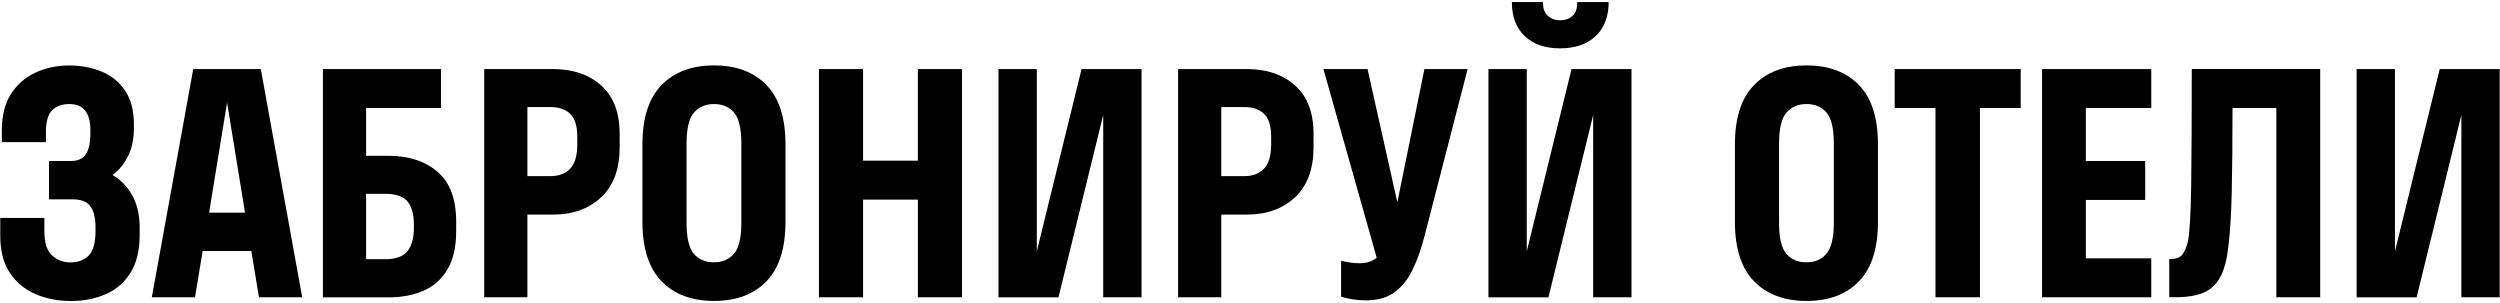<?xml version="1.0" encoding="UTF-8"?> <!-- Generator: Adobe Illustrator 25.4.1, SVG Export Plug-In . SVG Version: 6.00 Build 0) --> <svg xmlns="http://www.w3.org/2000/svg" xmlns:xlink="http://www.w3.org/1999/xlink" id="Layer_1" x="0px" y="0px" viewBox="0 0 396 48" style="enable-background:new 0 0 396 48;" xml:space="preserve"> <g> <path d="M11.43,31.57H7.76v-6.07h3.52c1.03,0,1.79-0.34,2.29-1.04c0.5-0.69,0.75-1.82,0.75-3.4v-0.43c0-2.76-1.11-4.15-3.33-4.15 c-1.12,0-2.02,0.32-2.7,0.96c-0.67,0.64-1.01,1.77-1.01,3.38v1.69H0.29v-1.83c0-2.38,0.49-4.32,1.47-5.83 c0.98-1.51,2.28-2.63,3.9-3.37c1.62-0.74,3.38-1.11,5.28-1.11c1.83,0,3.53,0.31,5.09,0.94c1.56,0.63,2.81,1.63,3.76,3.01 s1.42,3.18,1.42,5.4v0.63c0,1.67-0.31,3.13-0.92,4.36c-0.61,1.24-1.43,2.24-2.46,3.01c1.32,0.77,2.36,1.86,3.13,3.25 c0.77,1.4,1.16,3.08,1.16,5.04v1.21c0,2.44-0.48,4.43-1.45,5.98c-0.96,1.54-2.27,2.68-3.93,3.4c-1.66,0.72-3.5,1.08-5.52,1.08 c-2.03,0-3.88-0.36-5.57-1.08c-1.69-0.72-3.04-1.84-4.07-3.35c-1.03-1.51-1.54-3.49-1.54-5.93v-2.8h6.99v2.17 c0,1.77,0.4,3.02,1.21,3.76c0.8,0.74,1.77,1.11,2.89,1.11c1.25,0,2.23-0.37,2.94-1.11c0.71-0.74,1.06-2.02,1.06-3.86v-0.53 c0-1.51-0.27-2.63-0.8-3.37S12.84,31.57,11.43,31.57z"></path> <path d="M30.61,10.94h10.7l6.56,36.15h-6.85l-1.21-7.33h-7.71l-1.21,7.33h-6.84L30.61,10.94z M33.12,33.69h5.69l-2.84-17.45 L33.12,33.69z"></path> <path d="M51.15,47.09V10.94h18.7v6.17H57.99v7.57h3.57c3.18,0,5.76,0.84,7.74,2.53s2.96,4.33,2.96,7.93v1.45 c0,2.47-0.45,4.48-1.35,6.03c-0.9,1.54-2.15,2.68-3.76,3.4c-1.61,0.72-3.47,1.08-5.59,1.08H51.15z M61.03,30.7h-3.04v10.36h3.08 c1.61,0,2.75-0.42,3.45-1.25c0.69-0.83,1.04-2.09,1.04-3.76v-0.43c0-1.7-0.35-2.95-1.04-3.74C63.83,31.09,62.67,30.7,61.03,30.7z"></path> <path d="M83.54,47.09H76.7V10.94h10.89c3.15,0,5.7,0.87,7.64,2.6s2.92,4.27,2.92,7.62v2.22c0,3.41-0.97,6.03-2.92,7.86 s-4.49,2.75-7.64,2.75h-4.05V47.09z M87.2,16.96h-3.66V27.9h3.66c1.32,0,2.35-0.39,3.11-1.18c0.75-0.79,1.13-2.06,1.13-3.83v-1.25 c0-1.7-0.38-2.91-1.13-3.62S88.52,16.96,87.2,16.96z"></path> <path d="M113.09,47.67c-3.5,0-6.27-1.04-8.29-3.11c-2.02-2.07-3.04-5.21-3.04-9.42V22.89c0-4.21,1.01-7.35,3.04-9.42 c2.02-2.07,4.79-3.11,8.29-3.11c3.54,0,6.31,1.04,8.32,3.11c2.01,2.07,3.01,5.21,3.01,9.42v12.24c0,4.21-1,7.35-3.01,9.42 C119.4,46.63,116.62,47.67,113.09,47.67z M113.09,41.55c1.35,0,2.41-0.46,3.18-1.37s1.16-2.55,1.16-4.89V22.75 c0-2.38-0.39-4.02-1.16-4.92c-0.77-0.9-1.83-1.35-3.18-1.35c-1.32,0-2.37,0.45-3.16,1.35c-0.79,0.9-1.18,2.54-1.18,4.92v12.53 c0,2.35,0.38,3.98,1.13,4.89C110.64,41.09,111.71,41.55,113.09,41.55z"></path> <path d="M136.71,47.09h-6.99V10.94h6.99v14.51h8.68V10.94h6.99v36.15h-6.99V31.62h-8.68V47.09z"></path> <path d="M171.32,10.94h9.5v36.15h-6.07V18.22l-7.09,28.88h-9.5V10.94h6.07v28.87L171.32,10.94z"></path> <path d="M193.45,47.09h-6.84V10.94h10.89c3.15,0,5.7,0.87,7.64,2.6s2.92,4.27,2.92,7.62v2.22c0,3.41-0.97,6.03-2.92,7.86 s-4.49,2.75-7.64,2.75h-4.05V47.09z M197.11,16.96h-3.66V27.9h3.66c1.32,0,2.35-0.39,3.11-1.18c0.75-0.79,1.13-2.06,1.13-3.83 v-1.25c0-1.7-0.38-2.91-1.13-3.62S198.43,16.96,197.11,16.96z"></path> <path d="M225.74,37.02c-0.55,2.22-1.21,4.11-1.98,5.69c-0.77,1.58-1.74,2.78-2.92,3.62s-2.67,1.25-4.51,1.25 c-0.74,0-1.45-0.06-2.12-0.17c-0.67-0.11-1.27-0.25-1.78-0.41v-5.69c0.55,0.13,1.05,0.23,1.52,0.29c0.46,0.06,0.92,0.1,1.37,0.1 c1.12,0,2.04-0.29,2.75-0.87l-8.44-29.89h6.99l4.72,21.11l4.29-21.11h6.84L225.74,37.02z"></path> <path d="M248.93,10.94h9.5v36.15h-6.07V18.22l-7.09,28.88h-9.5V10.94h6.07v28.87L248.93,10.94z M249.84,0.33h4.97 c0,2.31-0.69,4.11-2.07,5.4c-1.38,1.29-3.26,1.93-5.64,1.93c-2.35,0-4.2-0.64-5.57-1.93s-2.05-3.09-2.05-5.4h4.92 c0,1.03,0.27,1.77,0.82,2.22c0.55,0.45,1.17,0.67,1.88,0.67c0.77,0,1.42-0.22,1.95-0.67S249.84,1.36,249.84,0.33z"></path> <path d="M286.14,47.67c-3.5,0-6.27-1.04-8.29-3.11c-2.02-2.07-3.04-5.21-3.04-9.42V22.89c0-4.21,1.01-7.35,3.04-9.42 c2.02-2.07,4.79-3.11,8.29-3.11c3.54,0,6.31,1.04,8.32,3.11c2.01,2.07,3.01,5.21,3.01,9.42v12.24c0,4.21-1,7.35-3.01,9.42 C292.45,46.63,289.68,47.67,286.14,47.67z M286.14,41.55c1.35,0,2.41-0.46,3.18-1.37s1.16-2.55,1.16-4.89V22.75 c0-2.38-0.39-4.02-1.16-4.92c-0.77-0.9-1.83-1.35-3.18-1.35c-1.32,0-2.37,0.45-3.16,1.35c-0.79,0.9-1.18,2.54-1.18,4.92v12.53 c0,2.35,0.38,3.98,1.13,4.89C283.69,41.09,284.76,41.55,286.14,41.55z"></path> <path d="M313.62,47.09h-7.04V17.11h-6.46v-6.17h19.96v6.17h-6.46V47.09z"></path> <path d="M340.76,40.92v6.17h-17.3V10.94h17.3v6.17h-10.36v8.39h9.4v6.17h-9.4v9.25H340.76z"></path> <path d="M367.51,47.09h-6.94V17.11h-6.94c0,5.27-0.04,9.68-0.12,13.23s-0.26,6.5-0.55,8.84c-0.23,1.99-0.65,3.57-1.28,4.72 c-0.63,1.16-1.51,1.98-2.65,2.46c-1.14,0.48-2.61,0.72-4.41,0.72h-1.01v-6.07h0.34c0.84,0,1.43-0.25,1.78-0.75 c0.35-0.5,0.63-1.15,0.82-1.95c0.29-1.32,0.46-4.22,0.53-8.7c0.06-4.48,0.1-10.71,0.1-18.68h20.34V47.09z"></path> <path d="M386.45,10.94h9.5v36.15h-6.07V18.22l-7.09,28.88h-9.5V10.94h6.07v28.87L386.45,10.94z"></path> </g> </svg> 